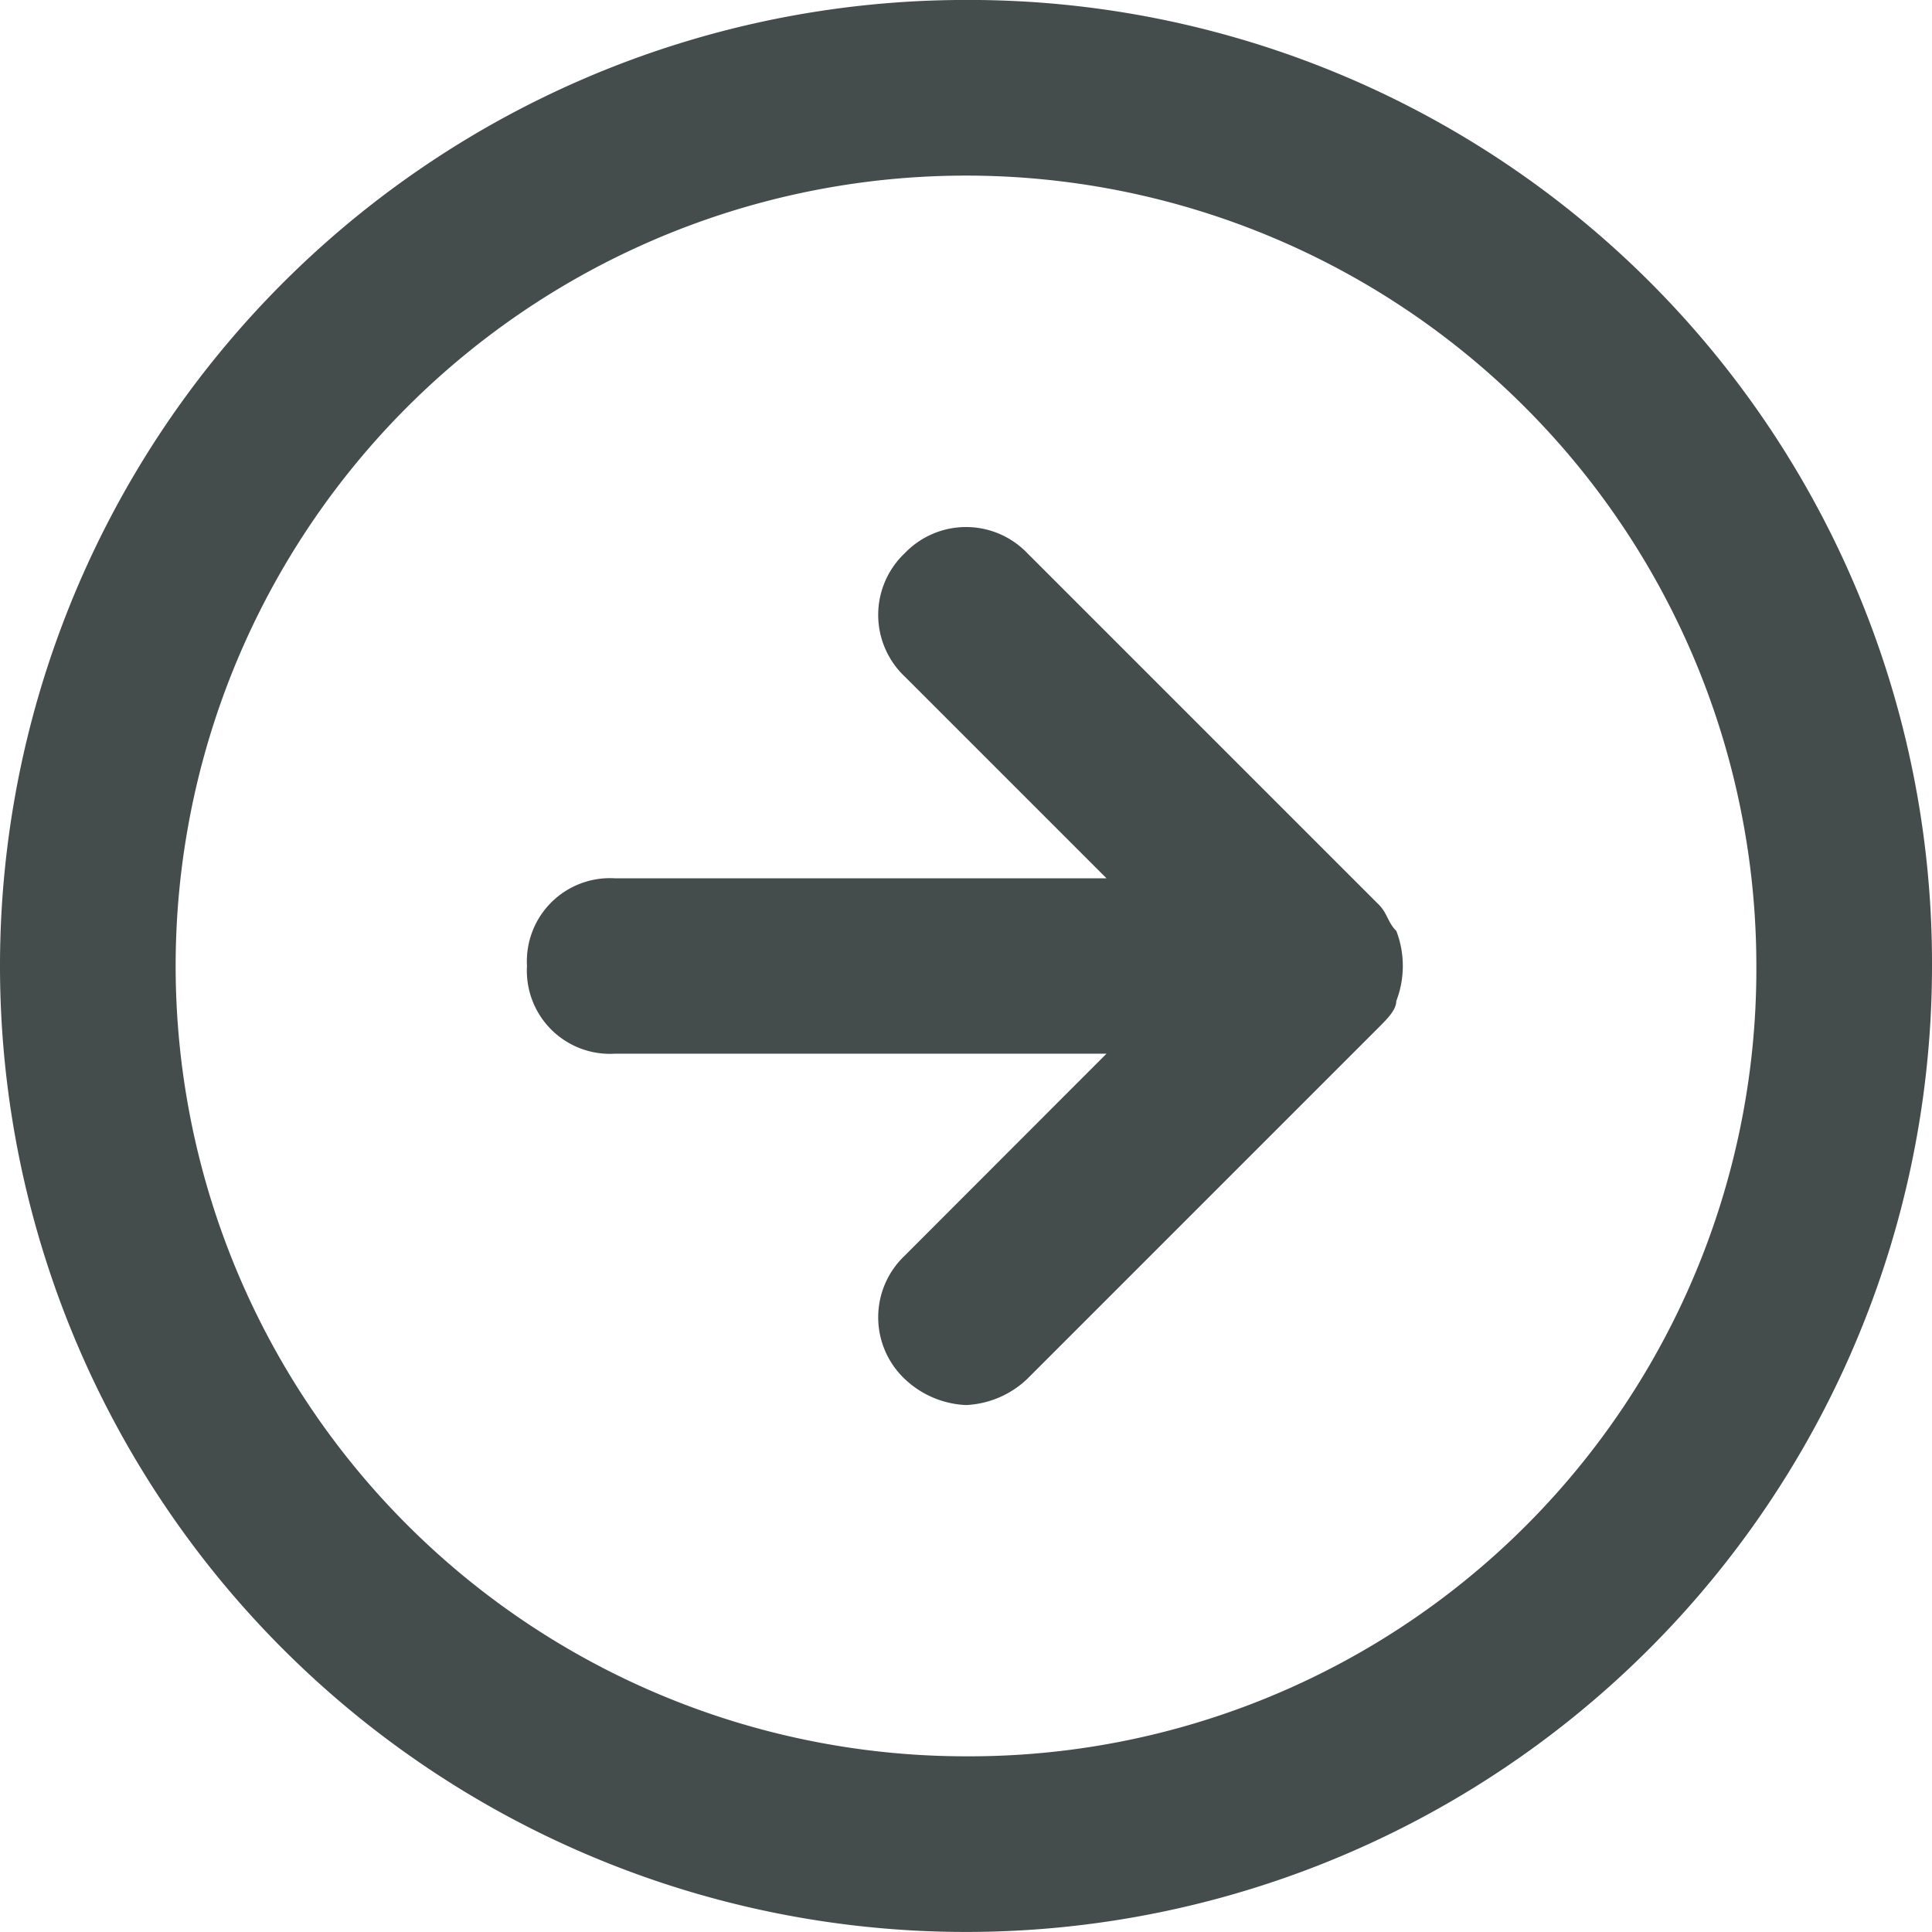 <svg xmlns="http://www.w3.org/2000/svg" xmlns:xlink="http://www.w3.org/1999/xlink" width="41.852" height="41.852" viewBox="0 0 41.852 41.852">
  <defs>
    <clipPath id="clip-path">
      <rect id="Rectángulo_2864" data-name="Rectángulo 2864" width="41.852" height="41.852" fill="#454c4c"/>
    </clipPath>
  </defs>
  <g id="Grupo_612" data-name="Grupo 612" transform="translate(0 0)">
    <g id="Grupo_39" data-name="Grupo 39" transform="translate(0 0)" clip-path="url(#clip-path)">
      <path id="Trazado_58" data-name="Trazado 58" d="M20.926,0A20.926,20.926,0,1,0,41.852,20.926,20.865,20.865,0,0,0,20.926,0m0,38.047A17.121,17.121,0,1,1,38.047,20.926,17.05,17.05,0,0,1,20.926,38.047" transform="translate(0 -0.001)" fill="#454c4c"/>
      <path id="Trazado_59" data-name="Trazado 59" d="M22.446,12.363c-.19-.19-.19-.382-.382-.572L14.457,4.184a1.839,1.839,0,0,0-2.664,0,1.839,1.839,0,0,0,0,2.664l4.374,4.374H5.514a1.8,1.8,0,0,0-1.9,1.9,1.8,1.8,0,0,0,1.9,1.9H16.167L11.793,19.4a1.839,1.839,0,0,0,0,2.664,2.056,2.056,0,0,0,1.33.569,2.056,2.056,0,0,0,1.33-.569l7.609-7.609c.19-.19.382-.382.382-.572A2.11,2.11,0,0,0,22.446,12.363Z" transform="translate(7.802 7.804)" fill="#454c4c"/>
    </g>
  </g>
</svg>
